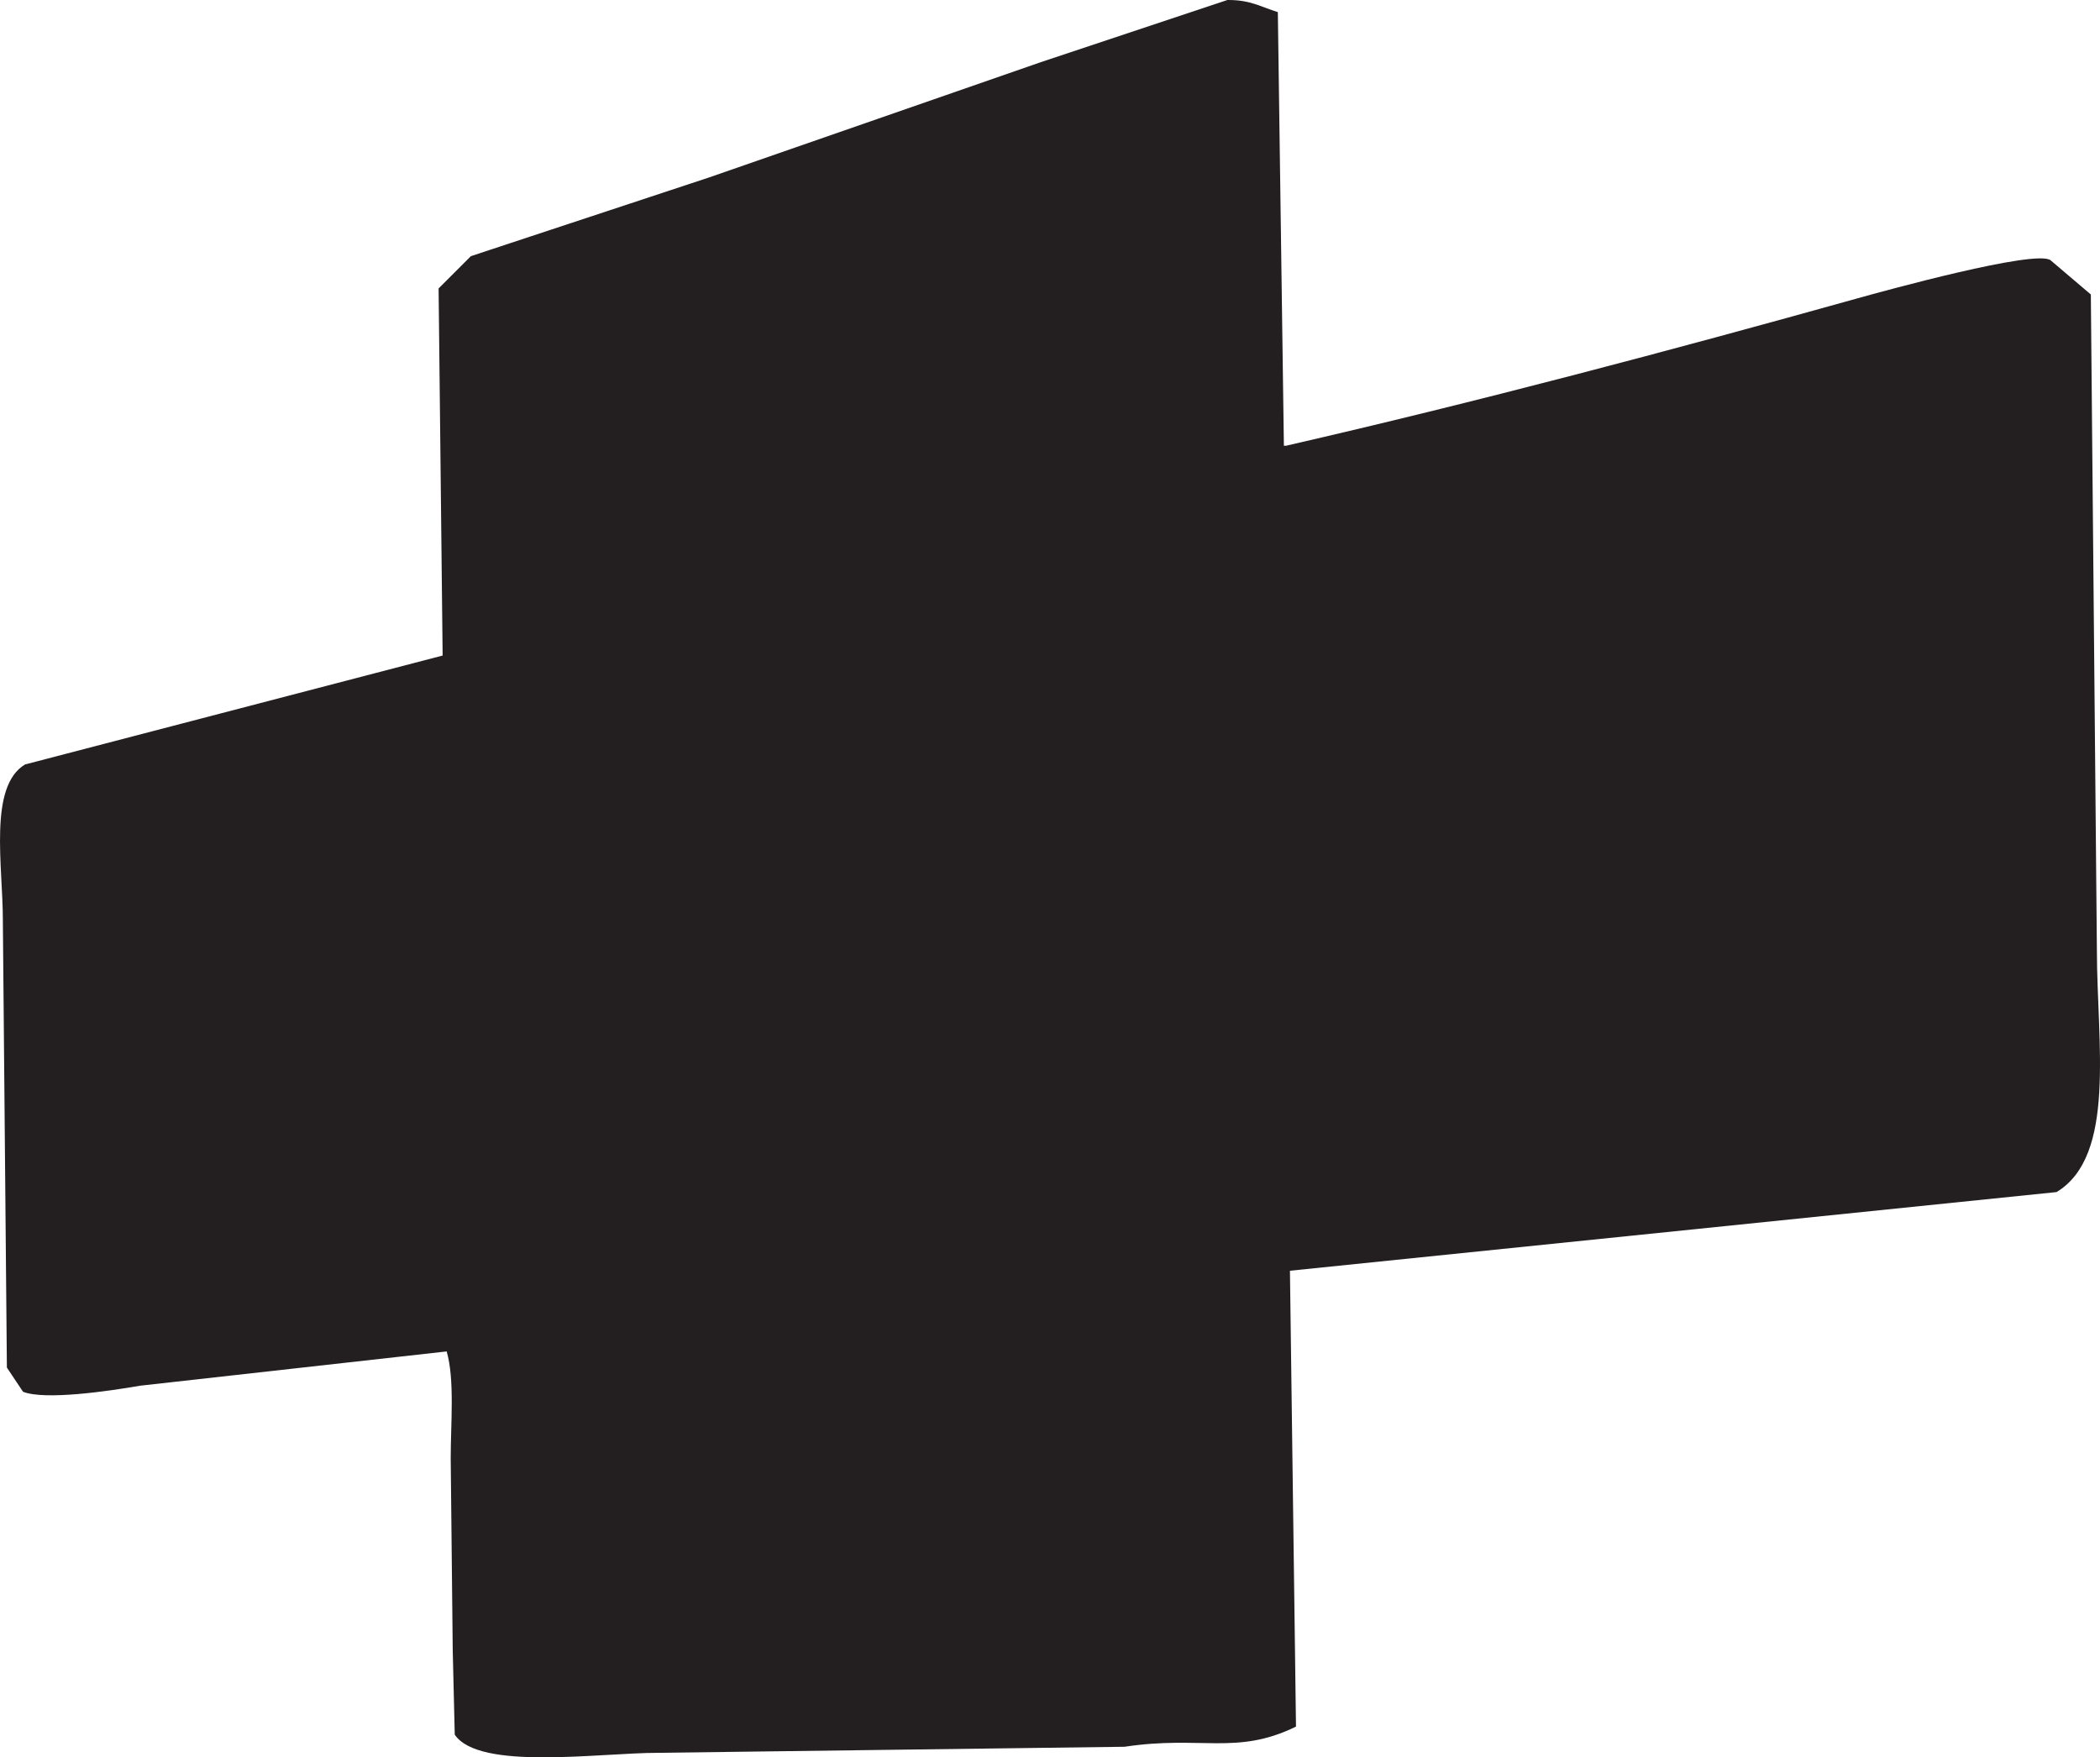 <svg viewBox="0 0 249.83 209.1" xmlns="http://www.w3.org/2000/svg" data-name="Layer 1" id="Layer_1">
  <defs>
    <style>
      .cls-1 {
        fill: #231f20;
        fill-rule: evenodd;
      }
    </style>
  </defs>
  <path d="M146.02,0c2.77-.02,3.96.82,6,1.44.24,17.2.48,34.4.72,51.6h.24c22.73-5.21,45.82-11.35,67.92-17.52,3.25-.91,21.23-5.86,23.04-4.56,1.6,1.36,3.2,2.72,4.8,4.08.24,26,.48,52,.72,78,0,10.97,2.35,24.49-4.8,28.8-30.4,3.12-60.8,6.24-91.2,9.36.24,18.08.48,36.16.72,54.24-7.05,3.46-11.29,1.02-20.4,2.4-18.48.24-36.96.48-55.44.72-7.11,0-21.32,2.15-24.24-2.16-.08-3.36-.16-6.72-.24-10.08-.08-7.6-.16-15.2-.24-22.8,0-4.12.49-9.38-.48-12.72-12.16,1.36-24.32,2.72-36.48,4.08-3.74.65-11.31,1.75-13.92.72-.64-.96-1.28-1.92-1.92-2.88-.16-17.76-.32-35.52-.48-53.28,0-6.39-1.73-15.86,2.64-18.48,16.56-4.32,33.12-8.64,49.68-12.96-.16-14.56-.32-29.12-.48-43.68l3.84-3.84c9.44-3.12,18.88-6.24,28.32-9.36,13.12-4.56,26.24-9.12,39.36-13.68C131.14,4.96,138.58,2.48,146.02,0Z" class="cls-1"></path>
</svg>